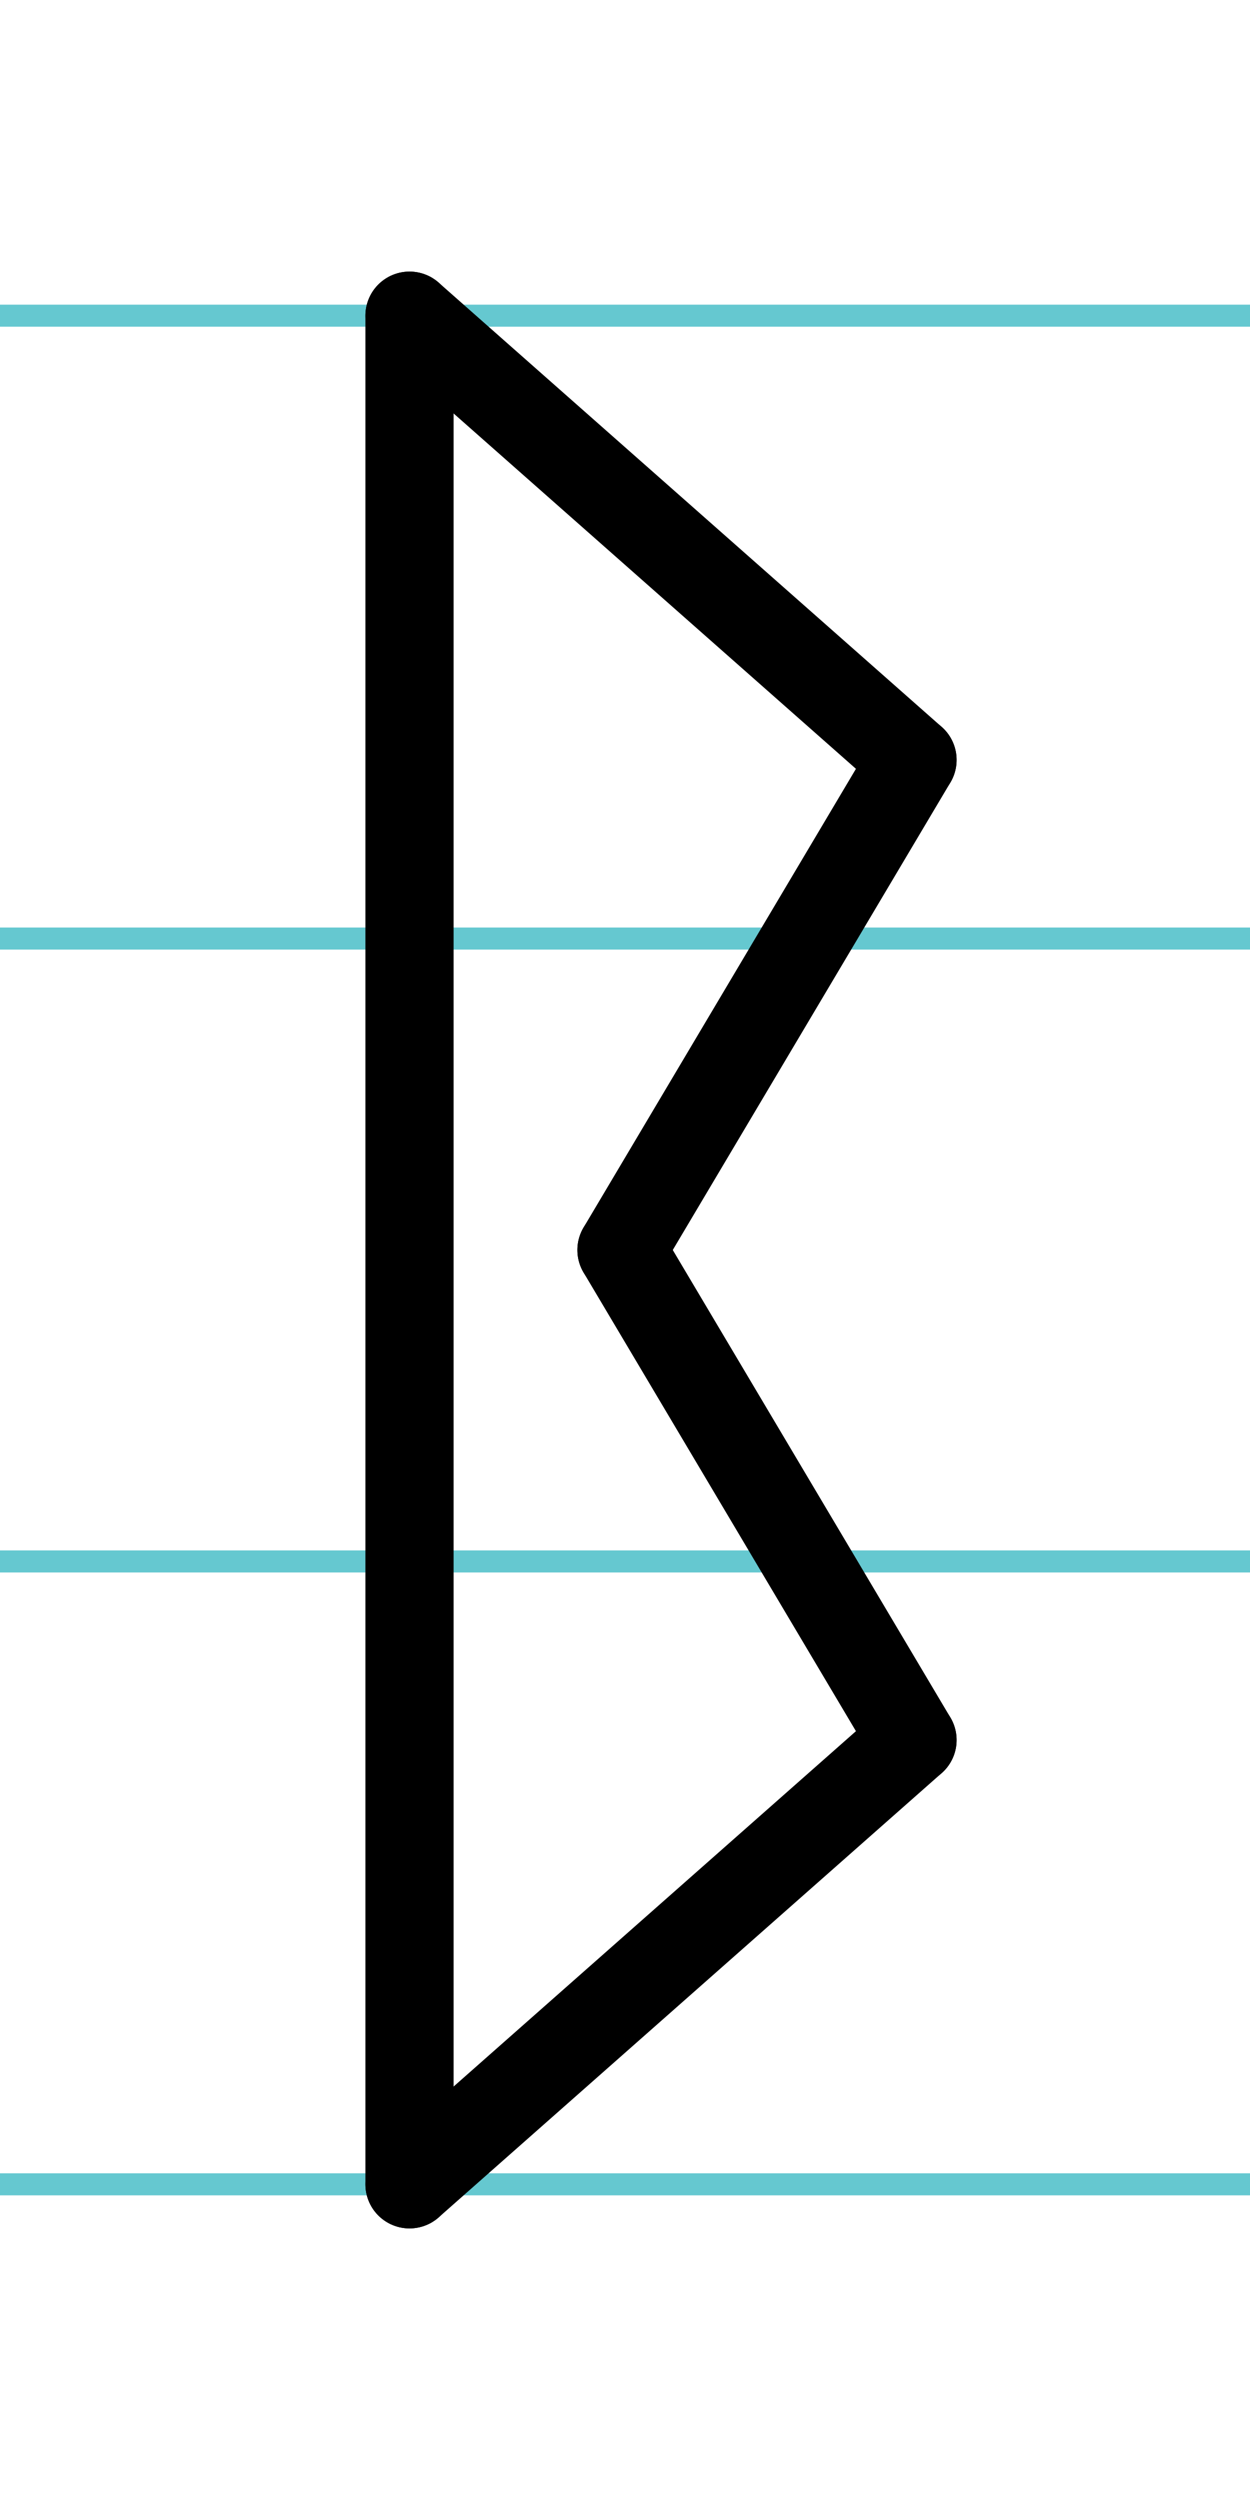 <?xml version="1.0" encoding="UTF-8"?>
<svg xmlns="http://www.w3.org/2000/svg" width="20mm" height="40mm" viewBox="0 0 56.693 113.386">
  <g id="a" data-name="Ebene_1">
    <line x1="-1297.106" y1="14.318" x2="424.738" y2="14.318" fill="none" stroke="#65c8d0" stroke-miterlimit="10"/>
    <line x1="-1297.106" y1="42.568" x2="424.738" y2="42.568" fill="none" stroke="#65c8d0" stroke-miterlimit="10"/>
    <line x1="-1297.106" y1="70.818" x2="424.738" y2="70.818" fill="none" stroke="#65c8d0" stroke-miterlimit="10"/>
    <line x1="-1297.106" y1="99.068" x2="424.738" y2="99.068" fill="none" stroke="#65c8d0" stroke-miterlimit="10"/>
  </g>
  <g id="b" data-name="Ebene_2">
    <g>
      <line x1="18.573" y1="14.318" x2="18.573" y2="99.068" fill="none" stroke="#000" stroke-linecap="round" stroke-miterlimit="10" stroke-width="4"/>
      <line x1="28.187" y1="56.693" x2="41.386" y2="34.467" fill="none" stroke="#000" stroke-linecap="round" stroke-miterlimit="10" stroke-width="4"/>
      <line x1="18.573" y1="14.318" x2="41.386" y2="34.467" fill="none" stroke="#000" stroke-linecap="round" stroke-miterlimit="10" stroke-width="4"/>
      <line x1="28.187" y1="56.693" x2="41.386" y2="78.919" fill="none" stroke="#000" stroke-linecap="round" stroke-miterlimit="10" stroke-width="4"/>
      <line x1="18.573" y1="99.068" x2="41.386" y2="78.919" fill="none" stroke="#000" stroke-linecap="round" stroke-miterlimit="10" stroke-width="4"/>
    </g>
  </g>
</svg>